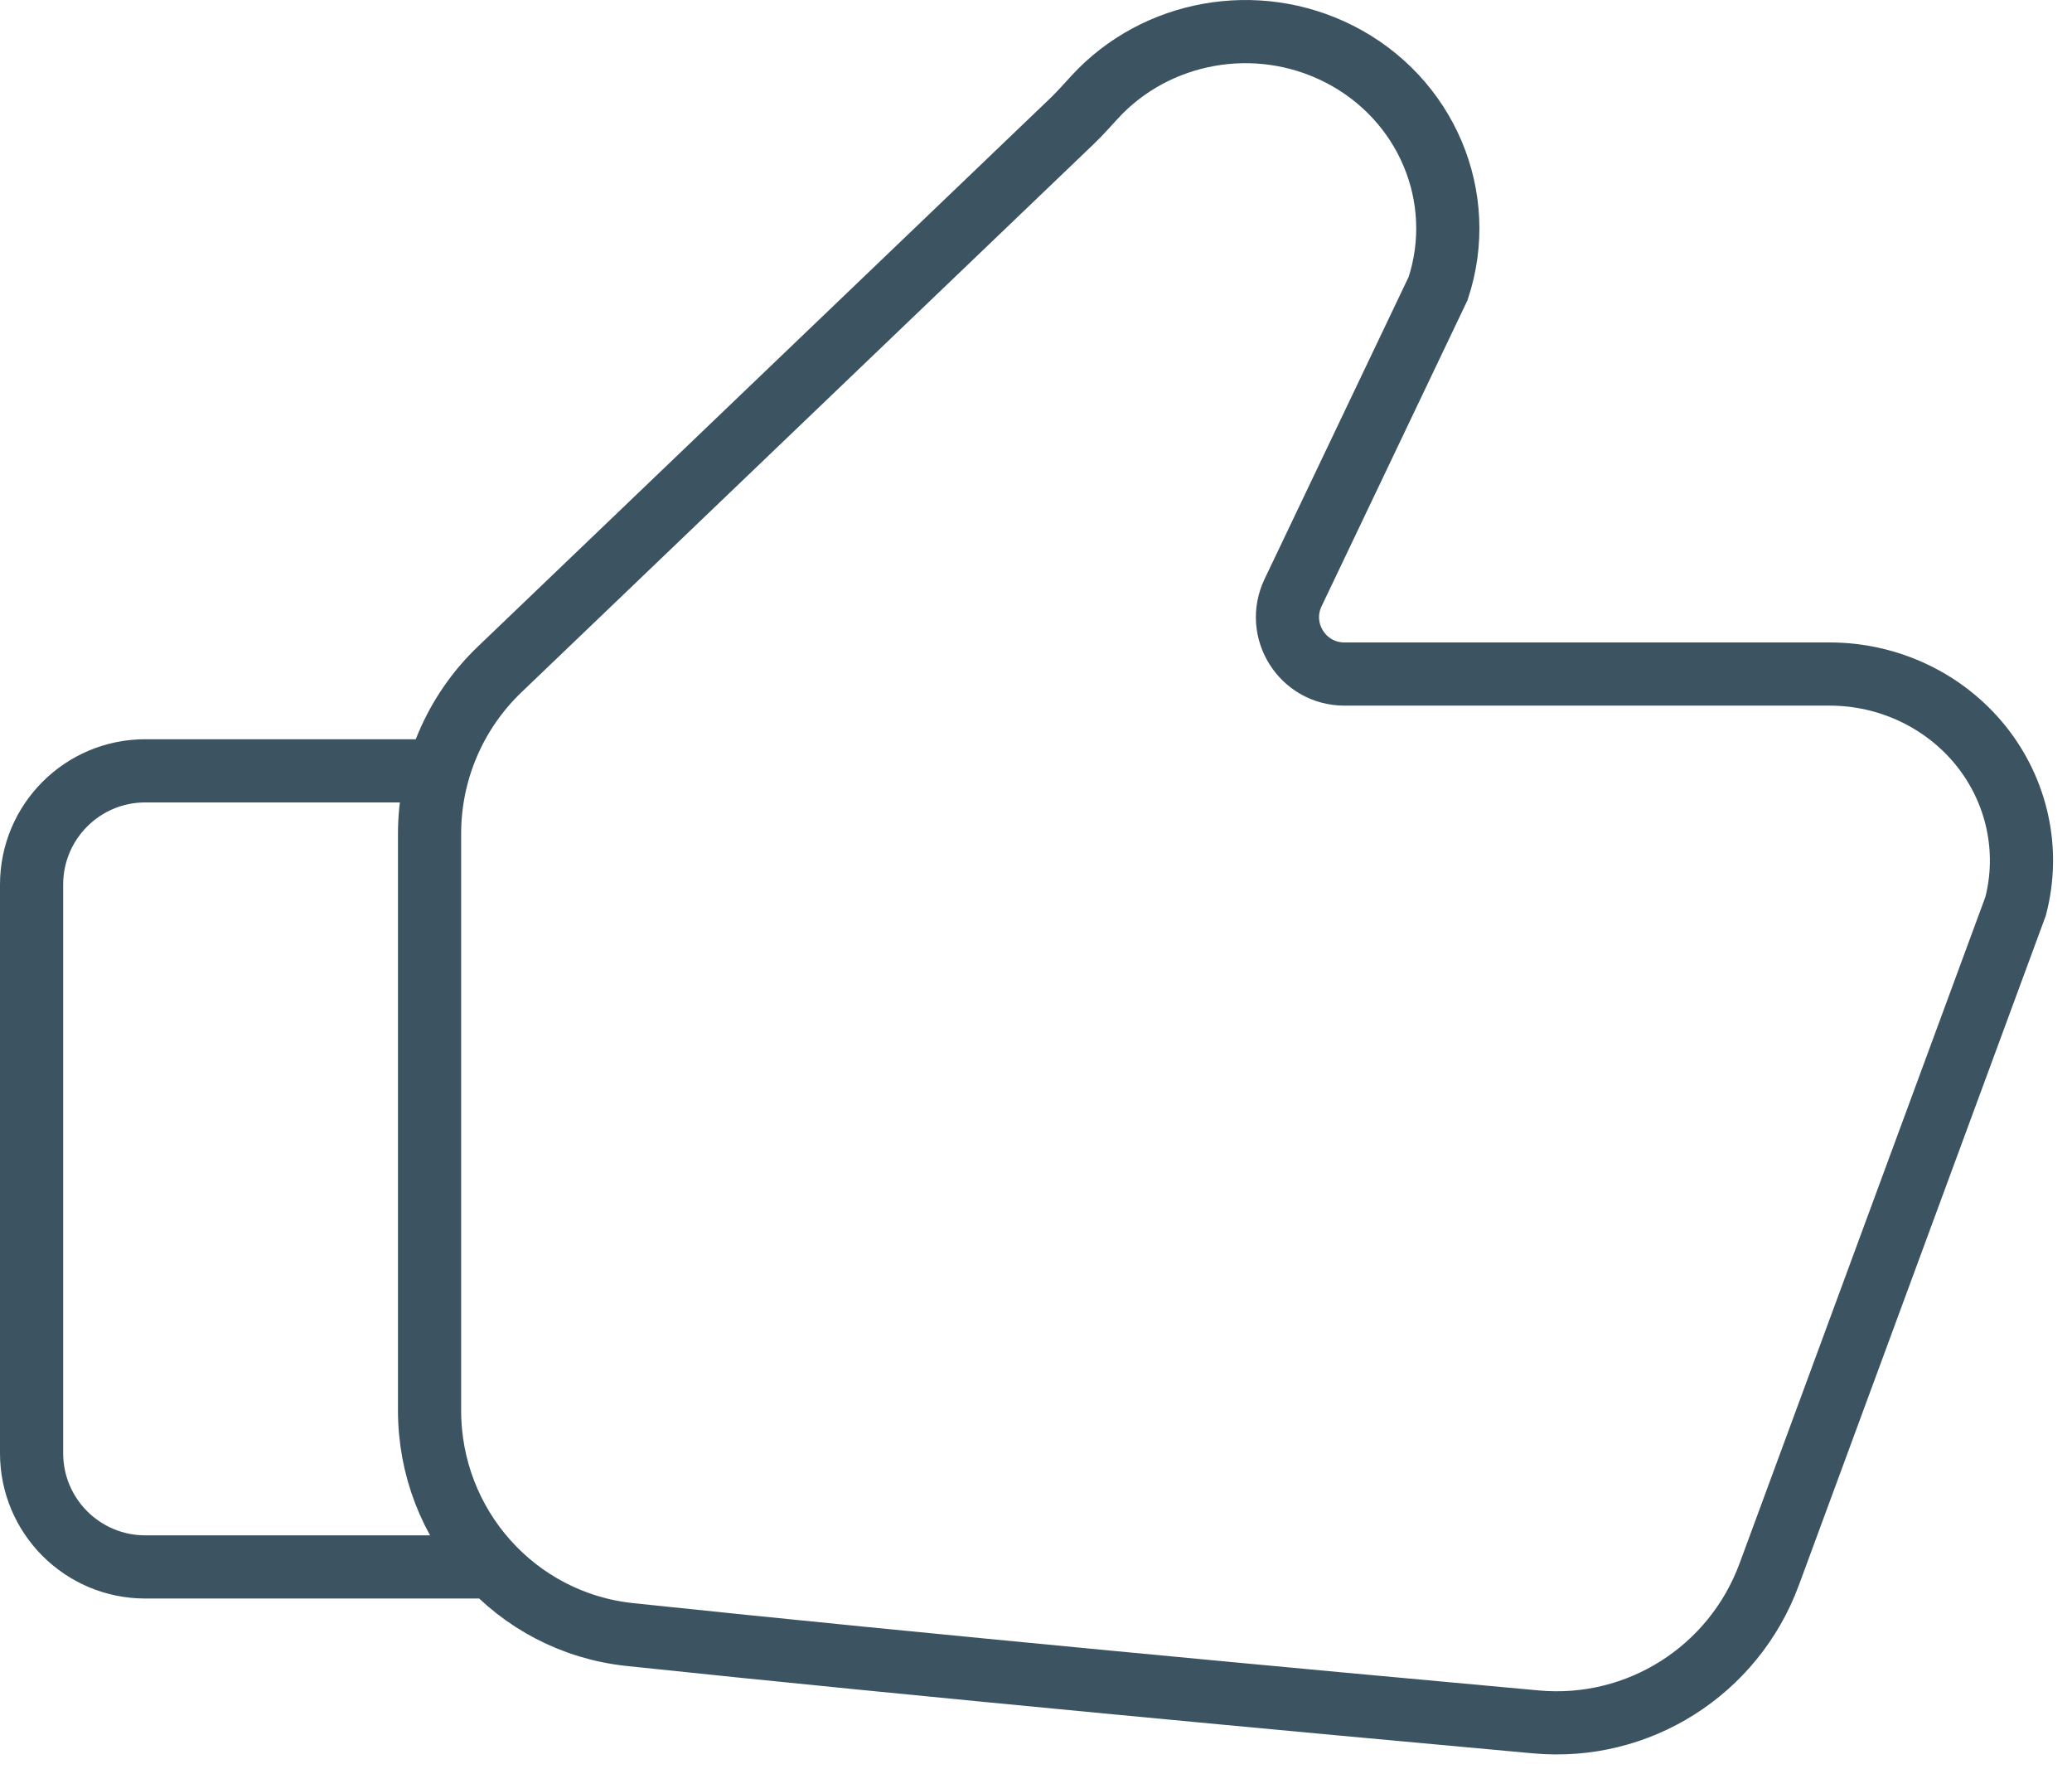 <svg width="41" height="35" viewBox="0 0 41 35" fill="none" xmlns="http://www.w3.org/2000/svg">
<path d="M8.5 15.25H2.875C1.632 15.25 0.625 16.257 0.625 17.5V28.75C0.625 29.993 1.632 31 2.875 31H9.625M39.884 17.929L35.009 31.145C34.306 33.052 32.419 34.251 30.395 34.066C25.972 33.664 18.163 32.94 12.465 32.338C10.2 32.099 8.5 30.183 8.5 27.905V16.493C8.5 15.265 9.001 14.091 9.888 13.243L21.219 2.39C21.375 2.24 21.518 2.076 21.665 1.917C22.875 0.605 24.861 0.24 26.492 1.065C28.223 1.94 29.053 3.902 28.457 5.707L25.587 11.725C25.23 12.472 25.775 13.335 26.602 13.335H36.203C37.374 13.335 38.478 13.859 39.199 14.756C39.918 15.654 40.172 16.825 39.884 17.929Z" stroke="#3C5461" stroke-width="1.25" stroke-linecap="round"/>
</svg>
